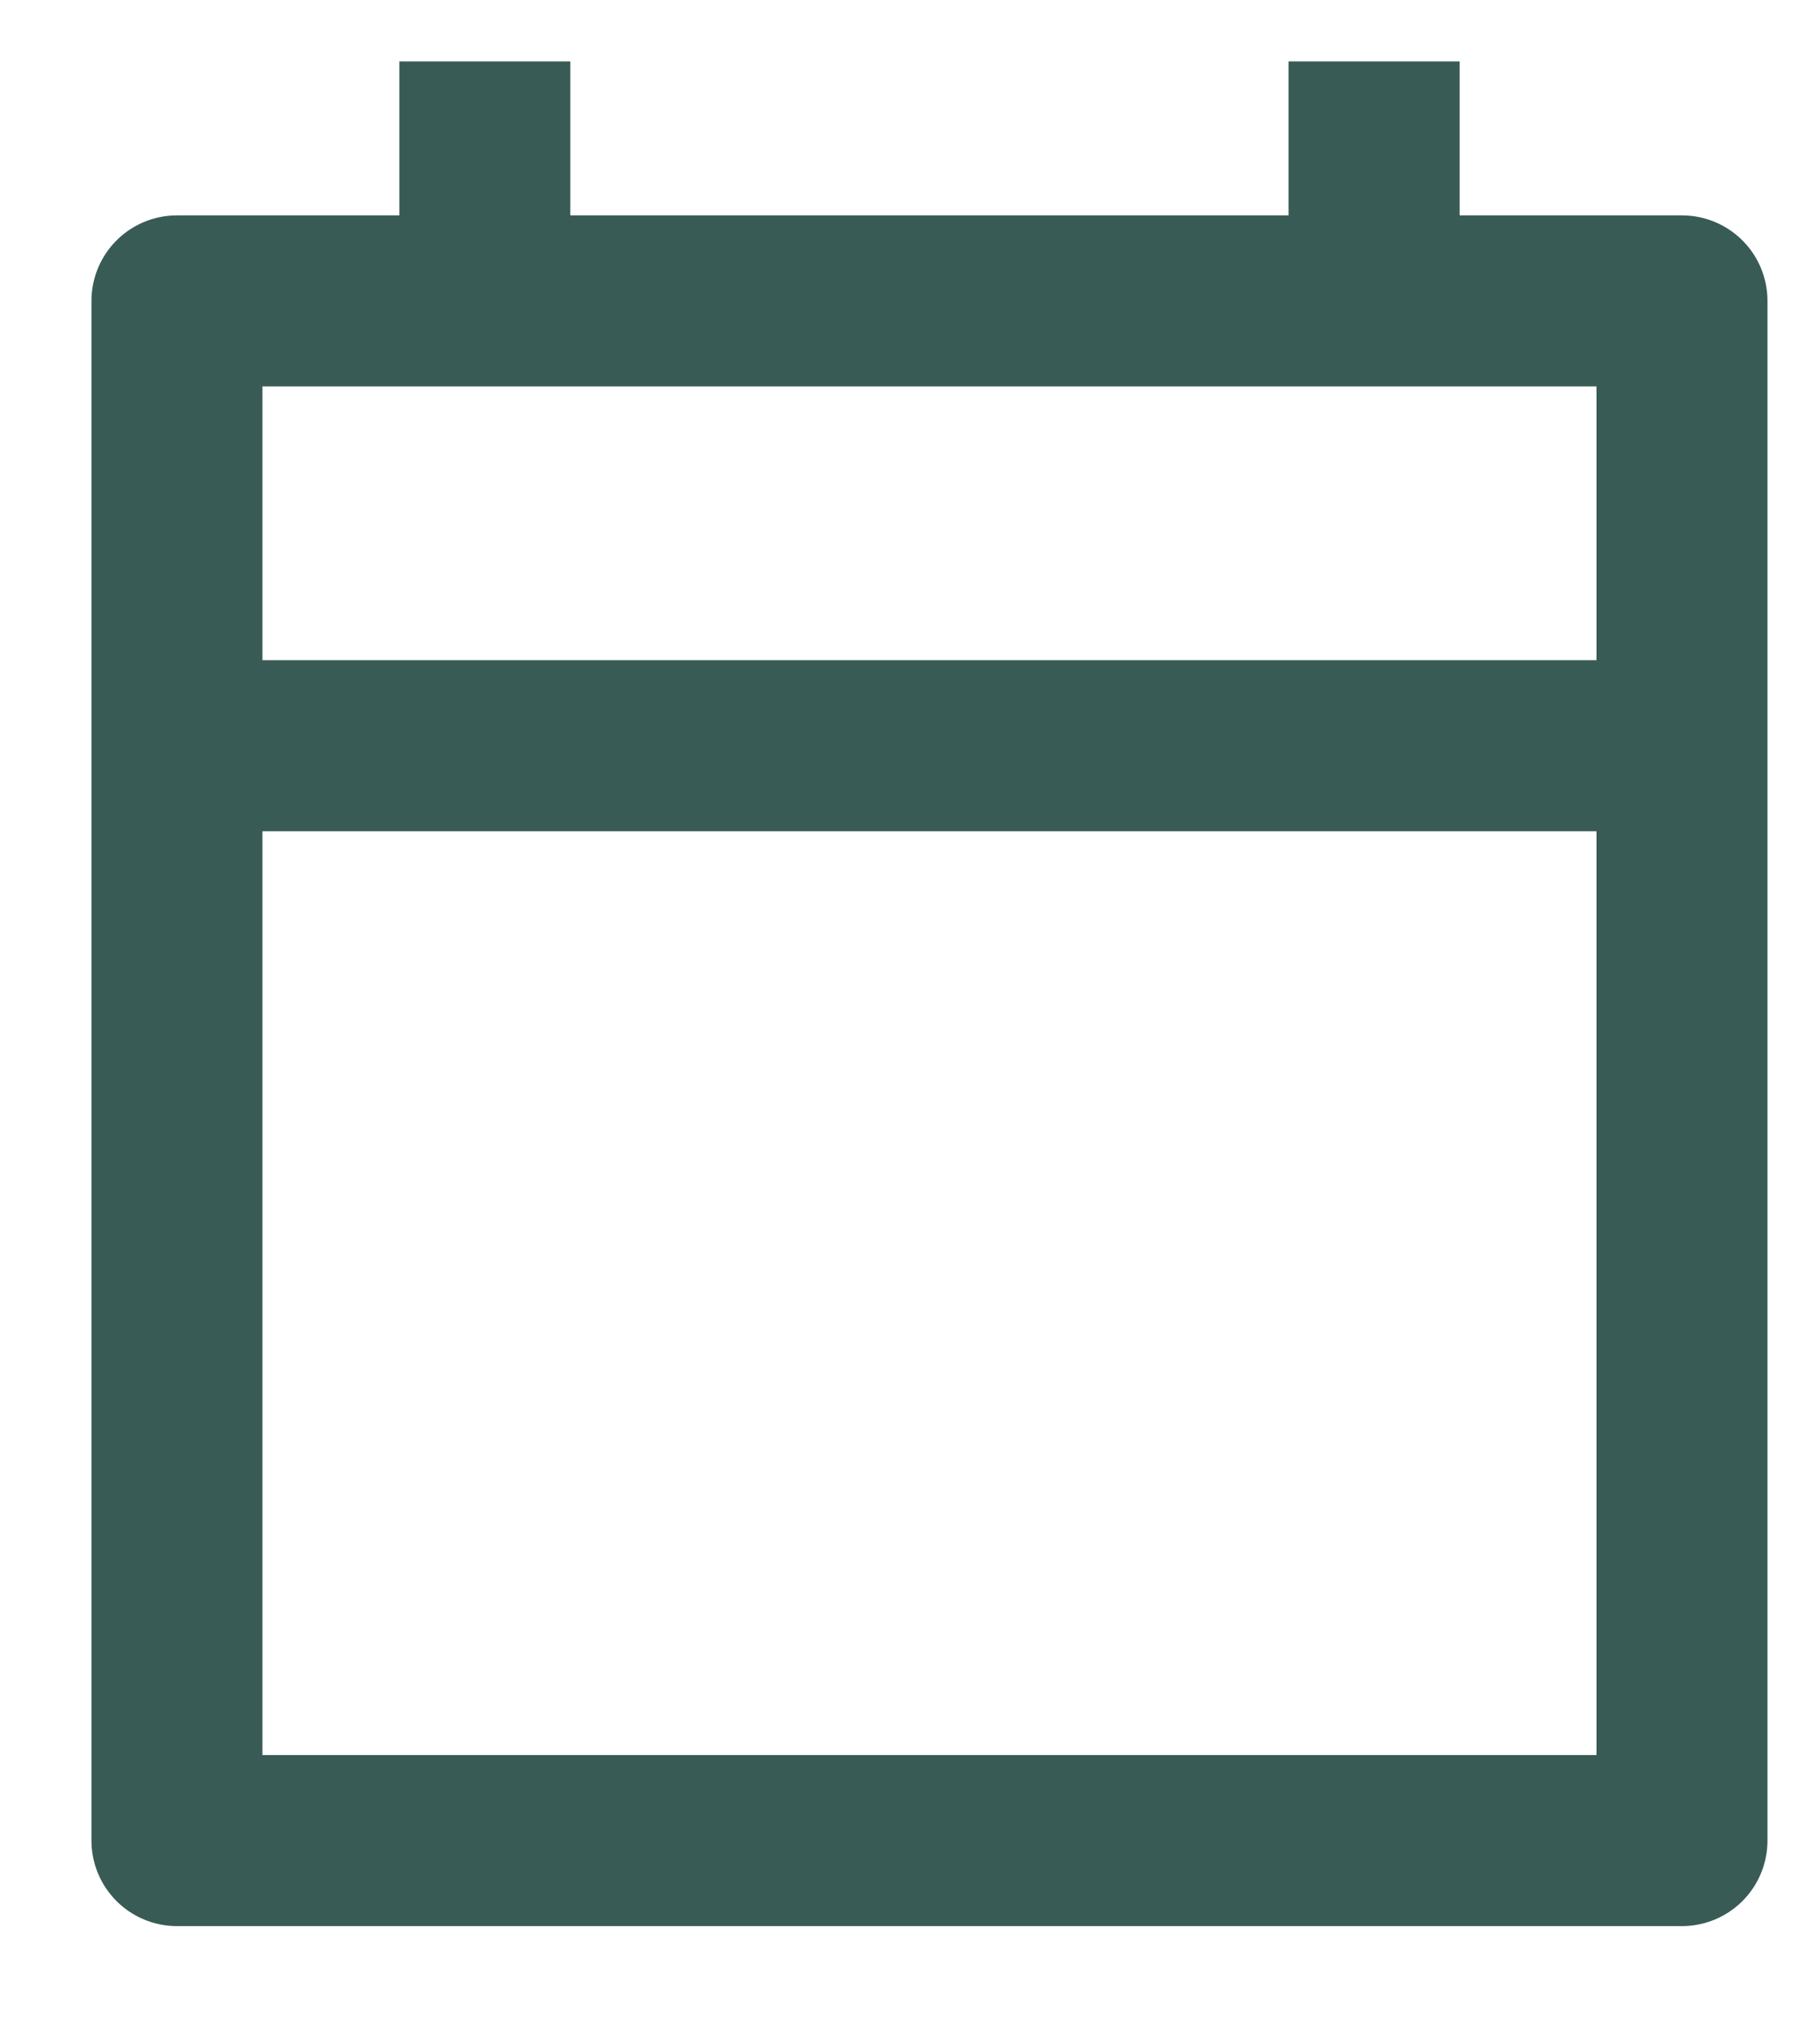 <svg width="18" height="20" viewBox="0 0 18 20" fill="none" xmlns="http://www.w3.org/2000/svg">
<path d="M1.75 7.373V2.975H4.795M1.75 7.373V18.198H16.635V7.373M1.75 7.373H16.635M16.635 7.373V2.975H13.59M4.795 0.607V2.975M4.795 2.975H13.59M13.59 0.607V2.975" stroke="#385B55" stroke-width="1.691" stroke-linejoin="round"/>
</svg>
